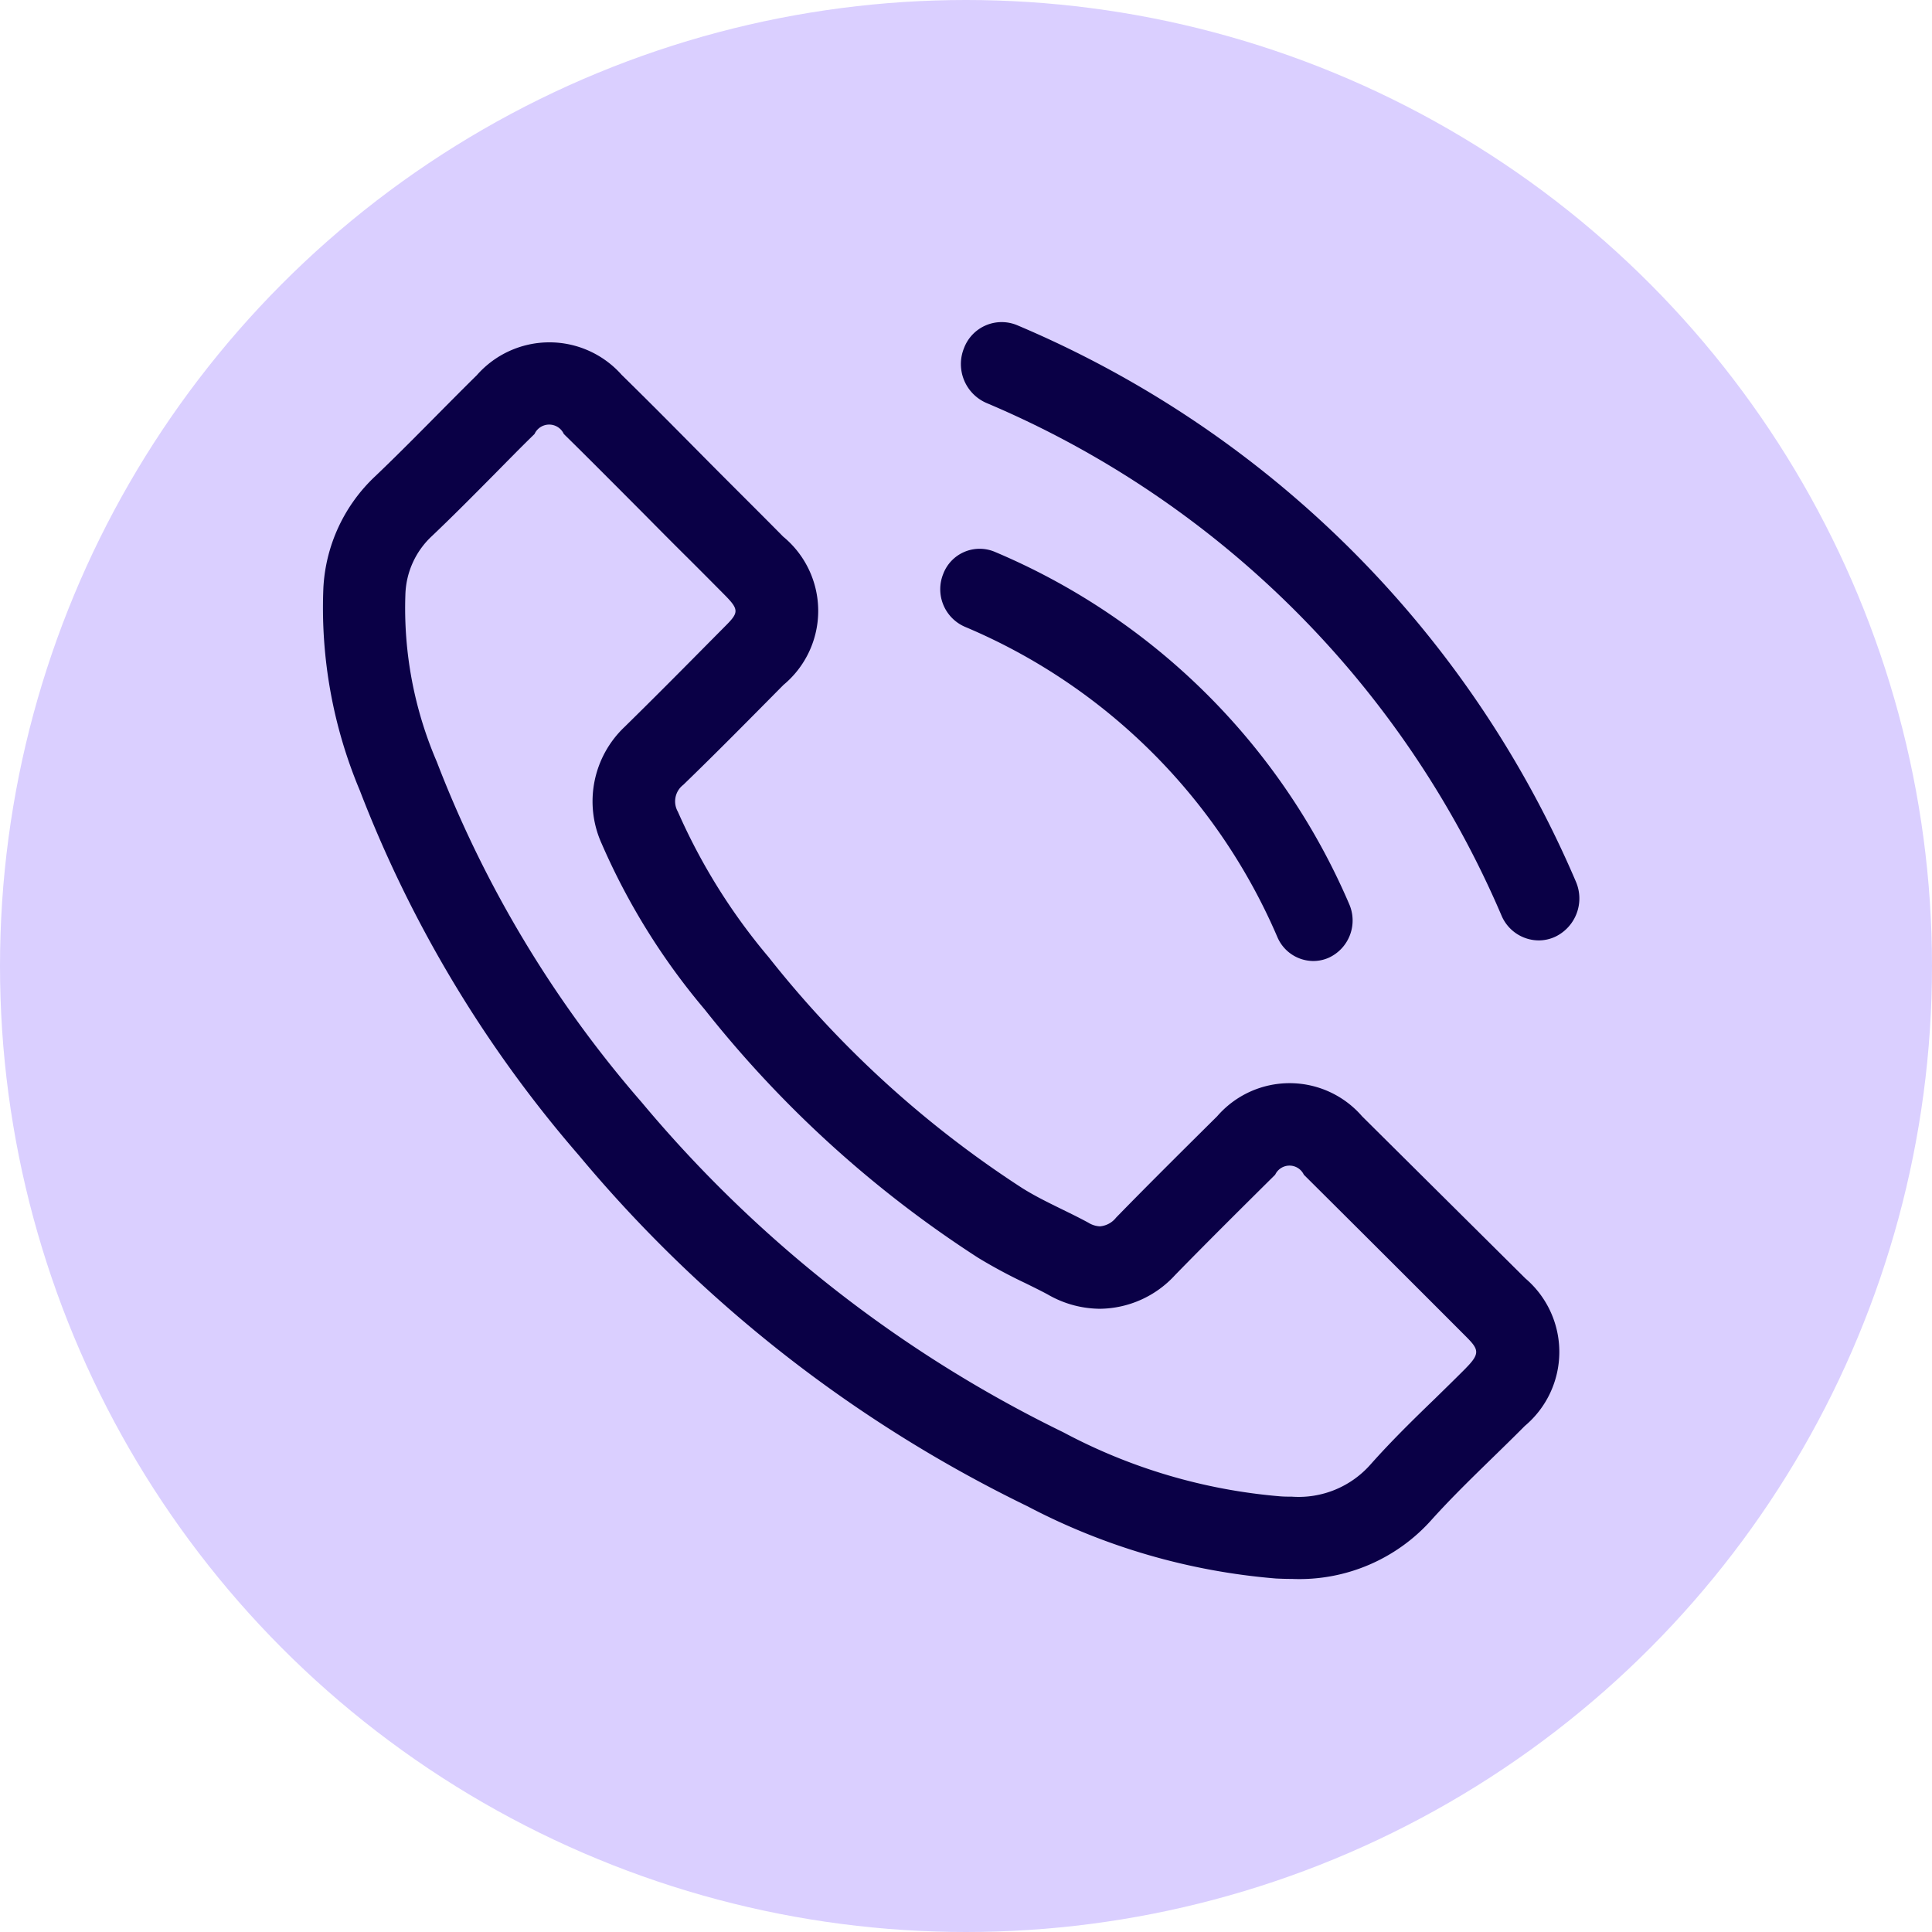 <?xml version="1.0" encoding="UTF-8"?>
<svg xmlns="http://www.w3.org/2000/svg" width="36" height="36" viewBox="0 0 36 36">
  <defs>
    <style>.a{fill:#dacfff;}.b{fill:#0a0046;}</style>
  </defs>
  <g transform="translate(-667 -7725)">
    <circle class="a" cx="18" cy="18" r="18" transform="translate(667 7725)"></circle>
    <g transform="translate(513 7697.68)">
      <path class="b" d="M186.955,43.74a19.623,19.623,0,0,0-10.412-10.362.75.75,0,0,0-.987.431.79.79,0,0,0,.417,1.019,18.093,18.093,0,0,1,9.6,9.553.757.757,0,0,0,.692.462.731.731,0,0,0,.31-.069A.791.791,0,0,0,186.955,43.74Z" transform="translate(-3.594)"></path>
      <path class="b" d="M175.457,40.274a10.963,10.963,0,0,1,5.823,5.782.732.732,0,0,0,.668.446.71.71,0,0,0,.3-.066.764.764,0,0,0,.368-1,12.442,12.442,0,0,0-6.608-6.561.726.726,0,0,0-.955.416A.762.762,0,0,0,175.457,40.274Z" transform="translate(-3.478 -1.275)"></path>
      <path class="b" d="M179.38,48.236a1.786,1.786,0,0,0-2.7,0c-.631.626-1.262,1.251-1.883,1.888a.429.429,0,0,1-.3.163.443.443,0,0,1-.217-.068c-.409-.223-.843-.4-1.236-.647a19.576,19.576,0,0,1-4.721-4.3,11.158,11.158,0,0,1-1.692-2.711.388.388,0,0,1,.1-.5c.631-.61,1.247-1.236,1.867-1.862a1.793,1.793,0,0,0-.005-2.764c-.493-.5-.986-.986-1.48-1.485s-1.013-1.024-1.528-1.528a1.8,1.8,0,0,0-2.7.005c-.636.626-1.247,1.267-1.893,1.883a3.073,3.073,0,0,0-.966,2.074,8.787,8.787,0,0,0,.679,3.782,22.953,22.953,0,0,0,4.079,6.795,25.238,25.238,0,0,0,8.359,6.541,12.076,12.076,0,0,0,4.631,1.347c.1.005.2.008.3.008a3.3,3.3,0,0,0,2.615-1.117c.542-.6,1.151-1.156,1.724-1.734a1.8,1.8,0,0,0,.011-2.748Q180.9,49.745,179.38,48.236Zm1.933,4.695c-.189.19-.383.379-.575.567-.4.386-.81.787-1.2,1.226a1.785,1.785,0,0,1-1.469.6c-.07,0-.14,0-.214-.006a10.415,10.415,0,0,1-4.043-1.194,23.824,23.824,0,0,1-7.856-6.149,21.334,21.334,0,0,1-3.817-6.345,7.231,7.231,0,0,1-.585-3.122,1.549,1.549,0,0,1,.492-1.081c.4-.38.786-.77,1.172-1.16.245-.248.491-.5.742-.744a.3.3,0,0,1,.546,0c.338.331.672.667,1.005,1l.505.507c.251.254.5.505.754.757s.484.484.729.731c.283.285.266.335,0,.6l-.26.262c-.525.531-1.049,1.059-1.6,1.6a1.911,1.911,0,0,0-.426,2.18,12.5,12.5,0,0,0,1.918,3.086,21.017,21.017,0,0,0,5.1,4.63,9.643,9.643,0,0,0,.876.47c.146.072.293.144.415.21a1.962,1.962,0,0,0,.973.267,1.923,1.923,0,0,0,1.4-.627c.607-.622,1.224-1.234,1.866-1.871a.295.295,0,0,1,.534,0q1.517,1.508,3.028,3.022C181.557,52.582,181.582,52.658,181.312,52.931Z" transform="translate(0 -0.116)"></path>
    </g>
  </g>
</svg>
